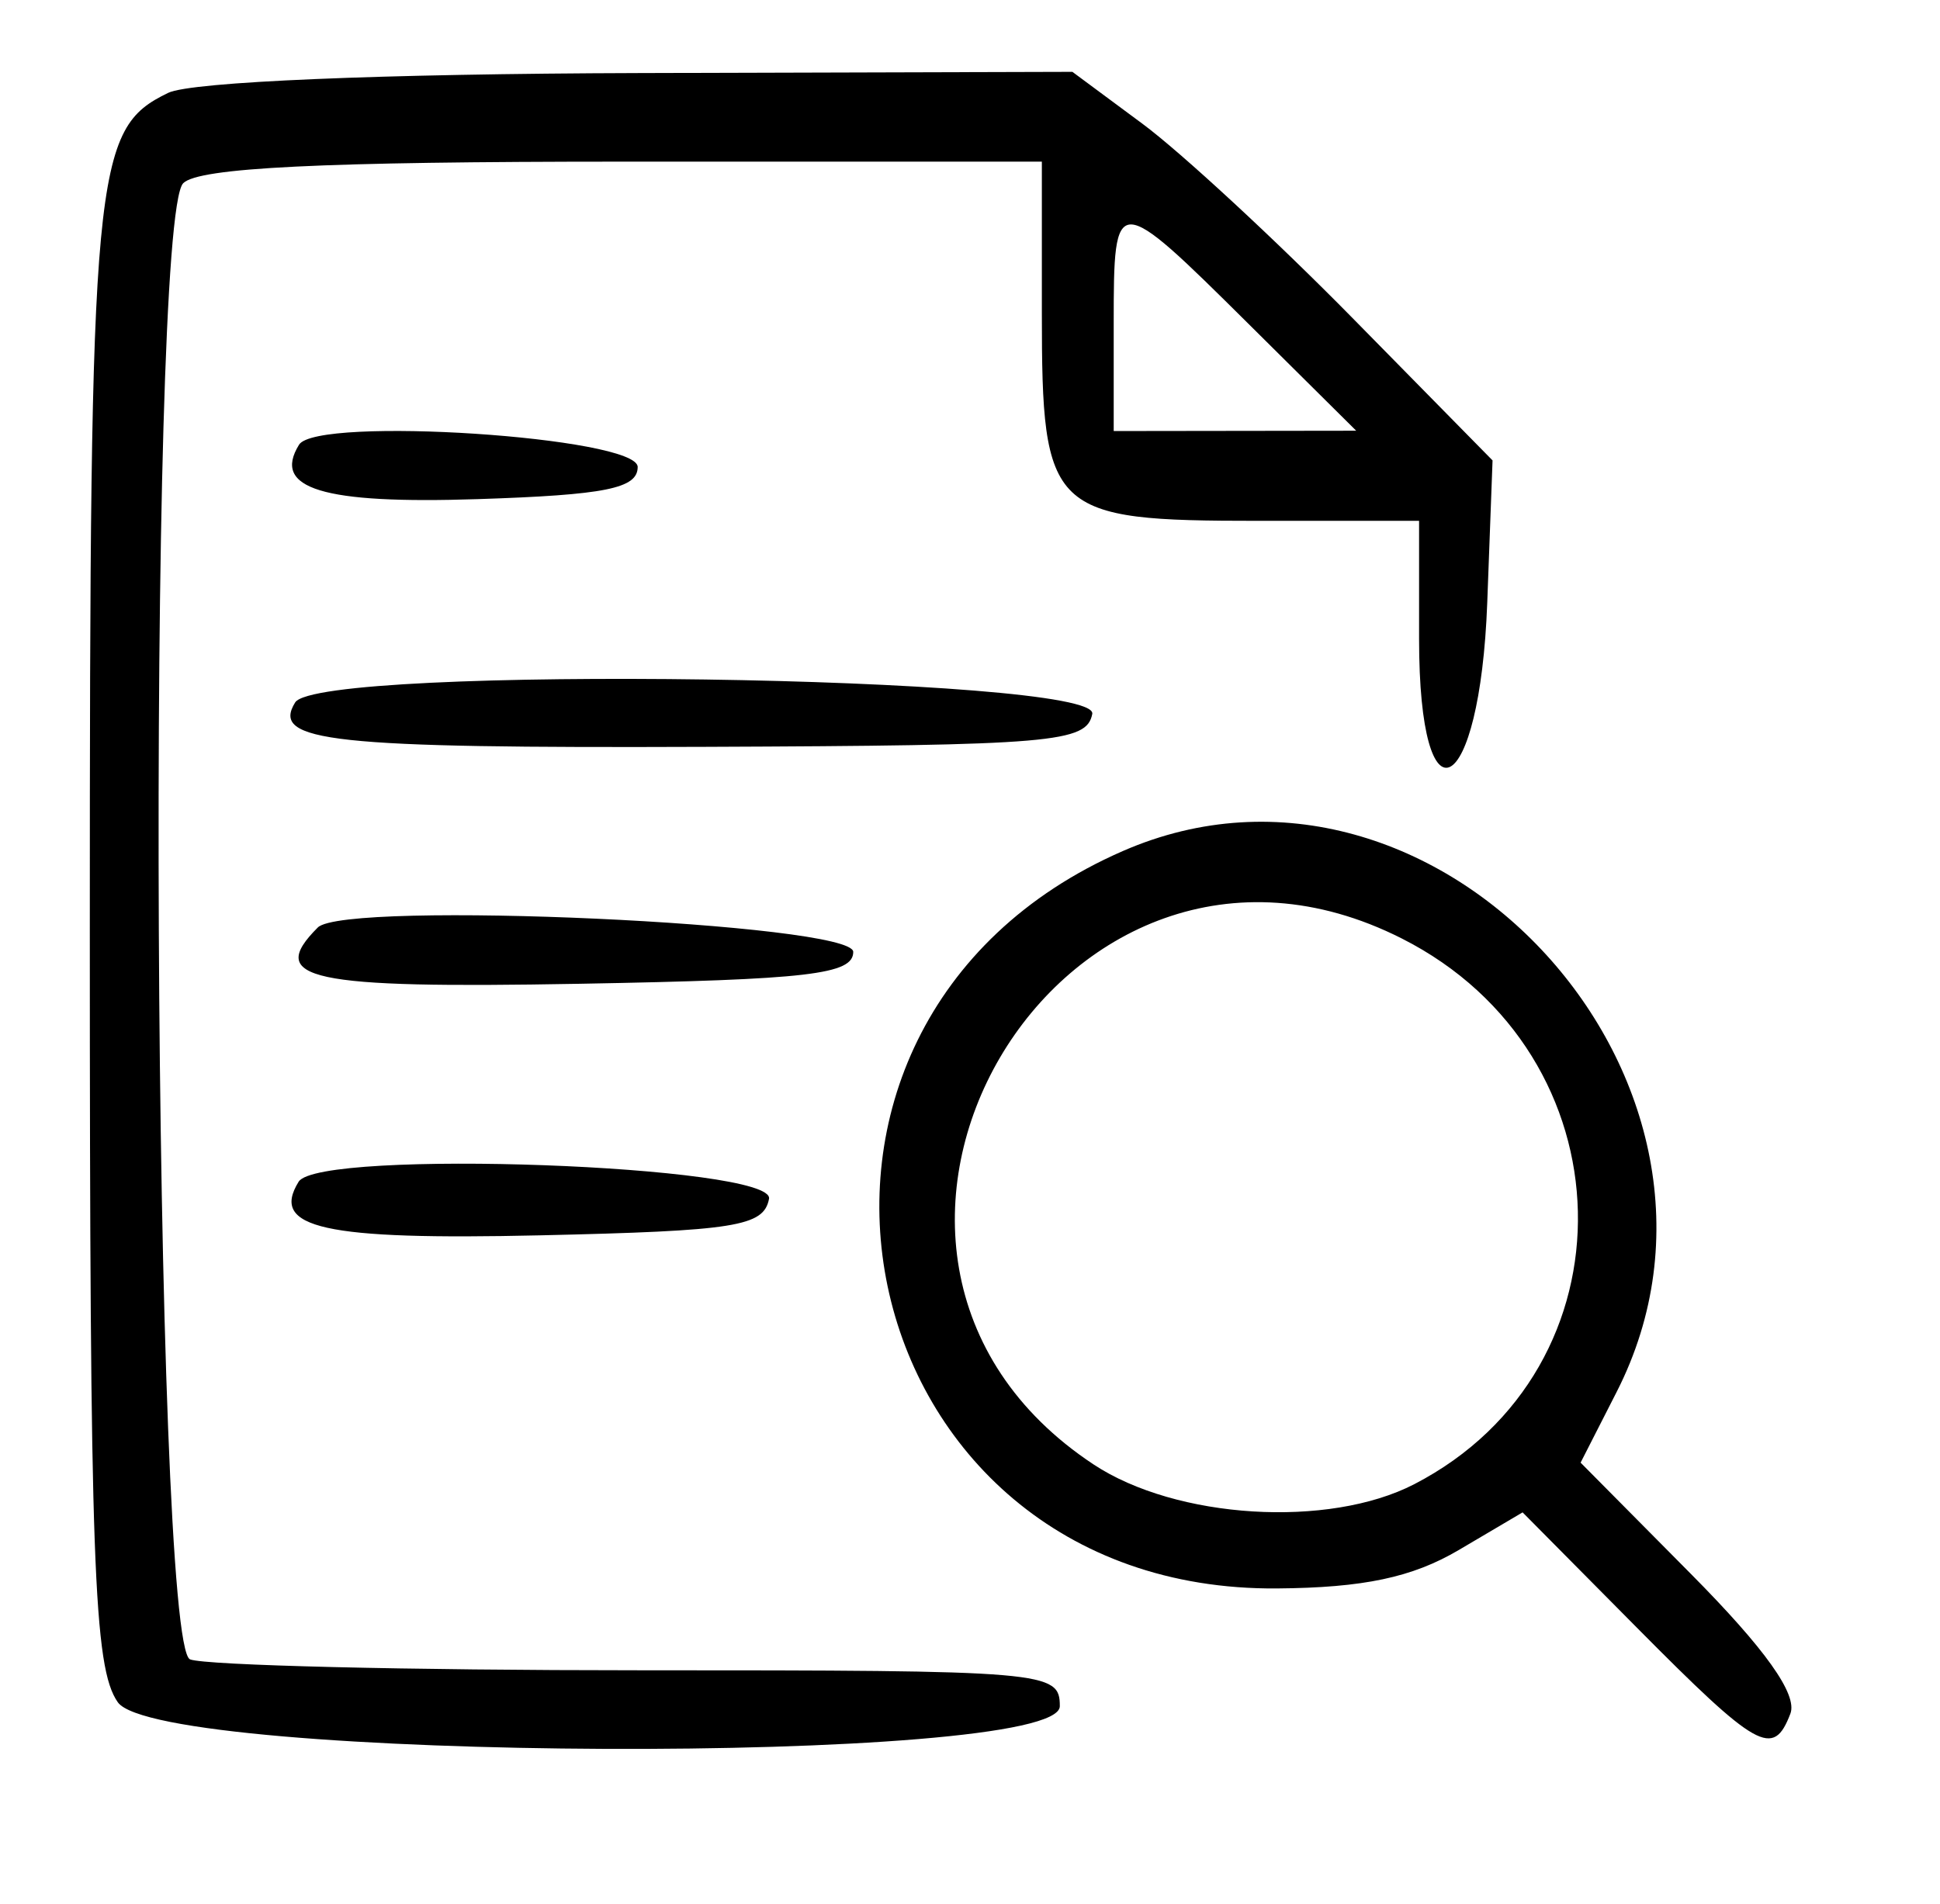 <svg xmlns="http://www.w3.org/2000/svg" xmlns:xlink="http://www.w3.org/1999/xlink" id="svg" width="400" height="392.593" viewBox="0, 0, 400,392.593"><g id="svgg"><path id="path0" d="M34.682 19.147 C 19.245 26.621,18.519 34.383,18.519 191.943 C 18.519 322.483,19.295 343.905,24.284 351.028 C 32.899 363.327,218.519 364.114,218.519 351.852 C 218.519 344.655,216.049 344.444,131.784 344.444 C 84.081 344.444,42.414 343.433,39.192 342.196 C 31.517 339.251,30.152 45.404,37.778 37.778 C 40.980 34.575,66.337 33.333,128.519 33.333 L 214.815 33.333 214.815 64.550 C 214.815 105.837,216.454 107.407,259.524 107.407 L 292.593 107.407 292.593 131.753 C 292.593 171.459,305.139 164.794,306.649 124.285 L 307.743 94.946 278.872 65.586 C 262.992 49.437,243.500 31.408,235.555 25.520 L 221.111 14.815 131.852 15.065 C 78.487 15.215,39.411 16.857,34.682 19.147 M257.407 66.770 L 279.630 88.823 254.630 88.856 L 229.630 88.889 229.630 66.667 C 229.630 39.472,229.902 39.473,257.407 66.770 M61.658 91.709 C 56.050 100.781,66.524 103.975,98.461 102.931 C 124.864 102.068,131.481 100.738,131.481 96.296 C 131.481 90.101,65.337 85.755,61.658 91.709 M60.855 144.859 C 55.831 152.987,68.099 154.314,145.453 154.011 C 217.123 153.730,224.062 153.140,225.211 147.222 C 226.746 139.314,65.713 136.998,60.855 144.859 M231.481 175.514 C 149.337 211.399,173.776 328.261,263.280 327.566 C 281.121 327.427,291.197 325.296,300.804 319.627 L 313.938 311.879 337.417 335.569 C 362.433 360.809,365.618 362.598,369.149 353.396 C 370.668 349.438,364.009 340.078,348.648 324.578 L 325.897 301.623 333.319 287.066 C 365.719 223.515,296.119 147.277,231.481 175.514 M289.000 193.519 C 336.260 217.393,337.761 282.198,291.607 306.065 C 273.930 315.206,242.510 313.266,225.457 301.981 C 159.715 258.475,218.605 157.956,289.000 193.519 M65.527 191.263 C 54.804 201.986,63.620 203.885,119.444 202.874 C 166.727 202.018,175.926 200.947,175.926 196.296 C 175.926 190.391,71.174 185.616,65.527 191.263 M61.574 243.695 C 55.645 253.289,66.786 255.762,111.358 254.749 C 151.697 253.831,157.469 252.911,158.560 247.222 C 159.891 240.277,65.801 236.856,61.574 243.695 " stroke="none" fill="#000000" fill-rule="evenodd"></path></g></svg>